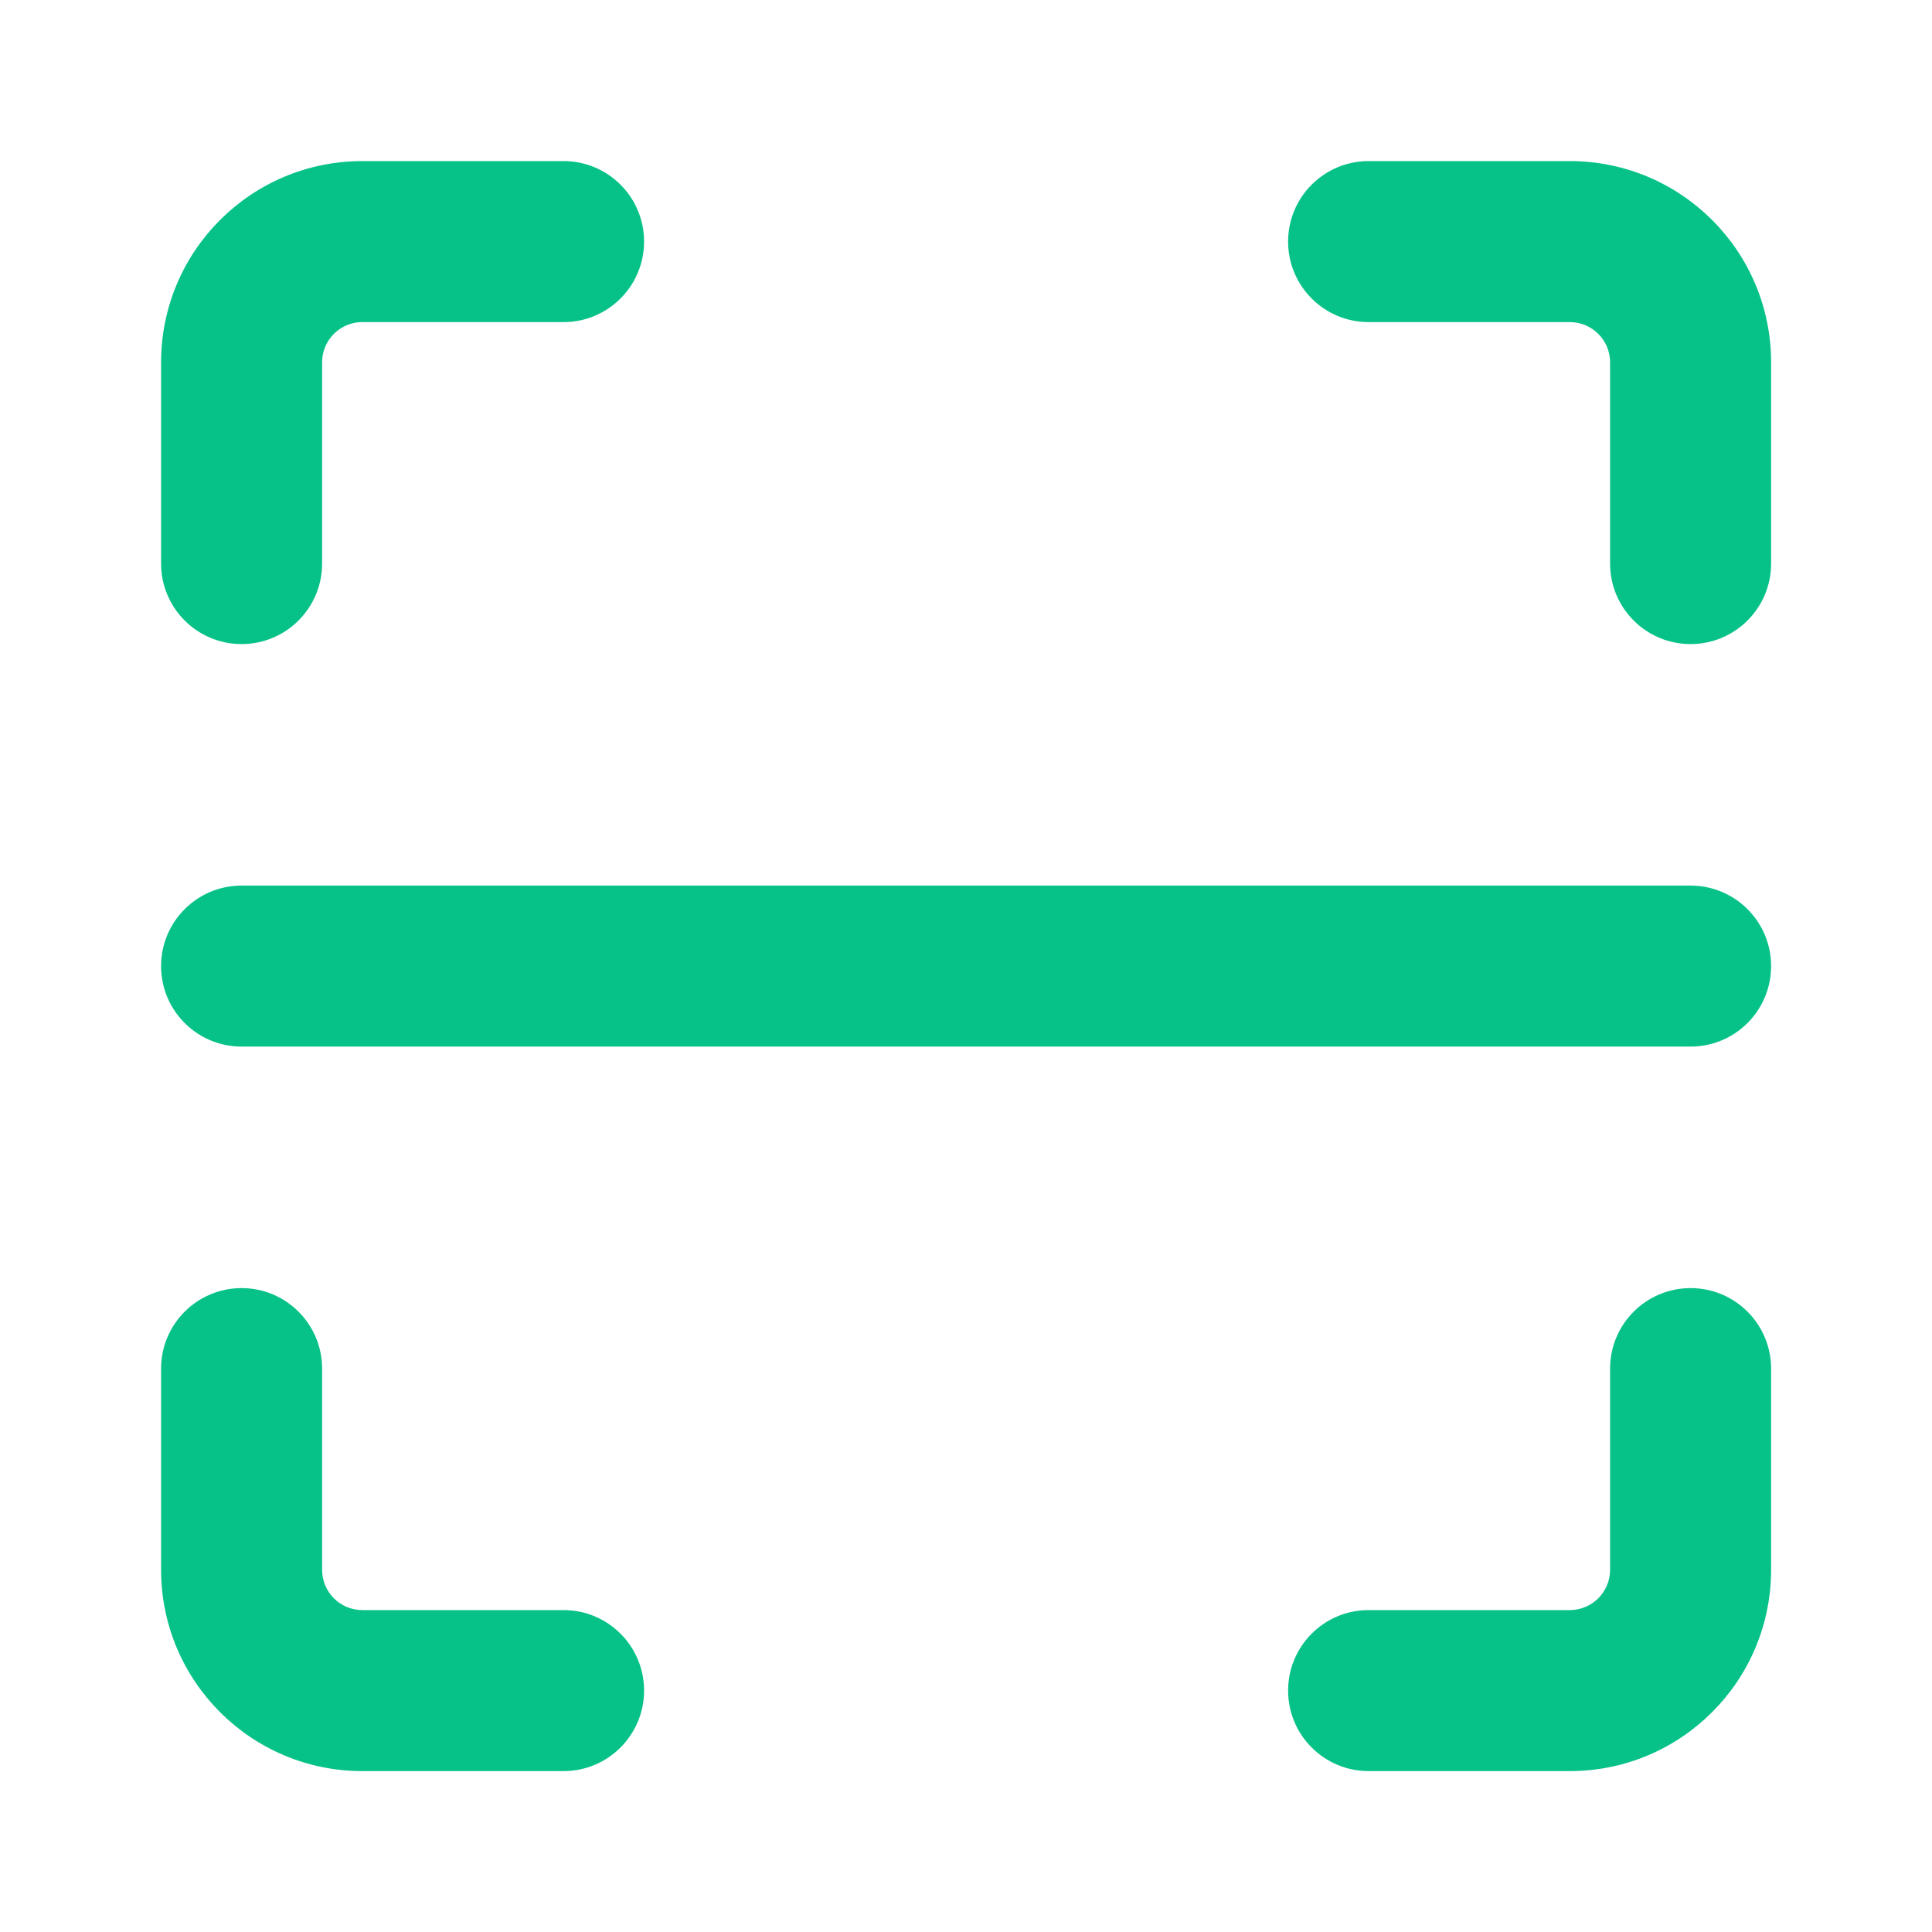<?xml version="1.0" encoding="UTF-8"?> <svg xmlns="http://www.w3.org/2000/svg" width="32" height="32" viewBox="0 0 32 32" fill="none"><path fill-rule="evenodd" clip-rule="evenodd" d="M2.668 6.001C2.668 4.16 4.16 2.668 6.001 2.668H9.335C10.071 2.668 10.668 3.265 10.668 4.001C10.668 4.738 10.071 5.335 9.335 5.335H6.001C5.633 5.335 5.335 5.633 5.335 6.001V9.335C5.335 10.071 4.738 10.668 4.001 10.668C3.265 10.668 2.668 10.071 2.668 9.335V6.001ZM29.335 6.001C29.335 4.16 27.842 2.668 26.001 2.668H22.668C21.932 2.668 21.335 3.265 21.335 4.001C21.335 4.738 21.932 5.335 22.668 5.335H26.001C26.369 5.335 26.668 5.633 26.668 6.001V9.335C26.668 10.071 27.265 10.668 28.001 10.668C28.738 10.668 29.335 10.071 29.335 9.335V6.001ZM6.001 29.335C4.16 29.335 2.668 27.842 2.668 26.001V22.668C2.668 21.932 3.265 21.335 4.001 21.335C4.738 21.335 5.335 21.932 5.335 22.668V26.001C5.335 26.369 5.633 26.668 6.001 26.668H9.335C10.071 26.668 10.668 27.265 10.668 28.001C10.668 28.738 10.071 29.335 9.335 29.335H6.001ZM29.335 26.001C29.335 27.842 27.842 29.335 26.001 29.335H22.668C21.932 29.335 21.335 28.738 21.335 28.001C21.335 27.265 21.932 26.668 22.668 26.668H26.001C26.369 26.668 26.668 26.369 26.668 26.001V22.668C26.668 21.932 27.265 21.335 28.001 21.335C28.738 21.335 29.335 21.932 29.335 22.668V26.001ZM4.001 14.668C3.265 14.668 2.668 15.265 2.668 16.001C2.668 16.738 3.265 17.335 4.001 17.335H28.001C28.738 17.335 29.335 16.738 29.335 16.001C29.335 15.265 28.738 14.668 28.001 14.668H4.001Z" fill="#07C288"></path></svg> 